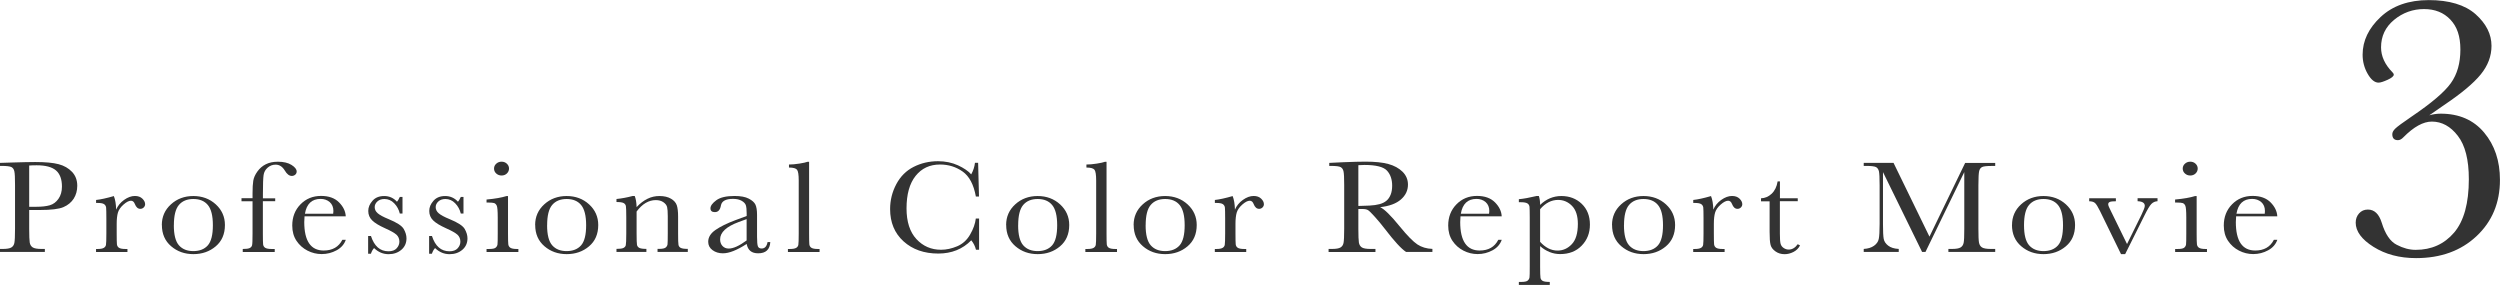 <svg height="59.36" viewBox="0 0 520.61 59.36" width="520.61" xmlns="http://www.w3.org/2000/svg"><g fill="#333"><path d="m6.08 43.74v3.9c0 1.46.04 2.41.11 2.86s.28.79.61 1.01.95.33 1.86.33h.68v.63h-9.34v-.63h.54c.87 0 1.48-.1 1.81-.3.34-.2.55-.51.64-.94s.14-1.41.14-2.96v-9.09c0-1.48-.04-2.43-.14-2.86-.09-.43-.29-.72-.6-.89-.31-.16-.98-.25-2.02-.25h-.38v-.63l2.56-.08c2.04-.06 3.64-.1 4.78-.1 2.11 0 3.73.15 4.87.45s2.07.83 2.8 1.6 1.09 1.73 1.09 2.9c0 1.01-.25 1.9-.74 2.68-.5.77-1.21 1.36-2.14 1.76s-2.56.6-4.9.6h-2.24zm0-.68h1.46c1.17 0 2.12-.11 2.84-.32s1.32-.66 1.8-1.35c.48-.68.72-1.53.72-2.53 0-1.53-.41-2.65-1.24-3.37-.83-.71-2.17-1.07-4.02-1.07-.68 0-1.2.02-1.56.05z"/><path d="m24.18 43.67c.34-.81.89-1.49 1.66-2.04s1.52-.82 2.25-.82c.66 0 1.18.19 1.56.56s.57.76.57 1.15c0 .26-.1.49-.29.68-.2.19-.43.29-.71.29-.5 0-.88-.34-1.14-1.01-.18-.46-.45-.68-.81-.68-.43 0-.95.27-1.55.8s-.99 1.09-1.16 1.66-.26 1.36-.26 2.37v2c0 1.19.02 1.95.05 2.26.04.31.18.55.43.71s.7.25 1.34.25h.42v.63h-6.54v-.63h.32c.6 0 1.03-.08 1.29-.23s.41-.36.46-.63.08-1.06.08-2.35v-3.16c0-1.2-.02-1.96-.05-2.26-.04-.3-.18-.54-.43-.71s-.7-.25-1.34-.25h-.32v-.62c.94-.1 2.18-.37 3.7-.81.29.72.45 1.67.48 2.86z"/><path d="m33.7 46.85c0-1.71.63-3.15 1.9-4.3 1.26-1.15 2.82-1.73 4.66-1.73s3.41.58 4.68 1.74c1.26 1.16 1.9 2.59 1.9 4.29 0 1.89-.64 3.37-1.92 4.45s-2.83 1.62-4.65 1.62-3.36-.55-4.64-1.65-1.92-2.57-1.92-4.42zm2.5.06c0 1.99.36 3.38 1.07 4.18s1.71 1.2 2.99 1.2 2.32-.4 3.02-1.2 1.05-2.19 1.05-4.18-.35-3.37-1.04-4.21-1.7-1.26-3.02-1.26-2.32.42-3.02 1.25-1.04 2.24-1.04 4.22z"/><path d="m57.31 41.27v.63h-2.57v6.73c0 1.19.02 1.95.05 2.26.04.31.18.55.43.71s.7.25 1.34.25h.65v.63h-6.66v-.63c.69 0 1.17-.06 1.44-.19s.43-.32.5-.58.1-1.07.1-2.44v-6.73h-2.3v-.63h2.3v-1.01c0-1.13.05-2.01.15-2.62.1-.62.38-1.26.85-1.92s1.05-1.17 1.76-1.52c.71-.36 1.55-.53 2.52-.53 1.18 0 2.13.22 2.84.67s1.07.9 1.07 1.37c0 .26-.1.48-.3.66-.2.17-.44.26-.71.26-.53 0-1.02-.37-1.46-1.12-.49-.82-1.13-1.23-1.91-1.23-.63 0-1.19.21-1.66.62-.48.42-.76.93-.85 1.55s-.14 1.95-.14 3.99v.85h2.57z"/><path d="m72.01 45.05h-8.59c-.04.54-.06.94-.06 1.2 0 1.97.34 3.45 1.02 4.44s1.69 1.48 3.03 1.48c1.82 0 3.12-.74 3.88-2.23h.72c-.32.93-.96 1.66-1.91 2.18s-1.99.79-3.11.79c-1.04 0-2.03-.24-2.96-.72s-1.69-1.15-2.28-2.03-.89-1.94-.89-3.19c0-1.77.57-3.24 1.71-4.41s2.57-1.76 4.29-1.76c1.61 0 2.86.45 3.74 1.34s1.35 1.86 1.4 2.9zm-2.63-.54c.03-.21.05-.4.05-.56 0-.8-.26-1.42-.77-1.87-.52-.44-1.15-.66-1.9-.66-1.82 0-2.91 1.03-3.26 3.09h5.9z"/><path d="m76.66 52.82v-3.68h.59c.68 2.12 1.9 3.19 3.65 3.19.76 0 1.33-.21 1.71-.63s.56-.88.56-1.38c0-.58-.2-1.06-.6-1.44-.41-.37-1.21-.83-2.39-1.35-1.24-.56-2.14-1.1-2.68-1.64-.54-.53-.81-1.18-.81-1.96s.29-1.44.87-2.11 1.4-1 2.45-1 1.96.4 2.66 1.19c.15-.14.35-.47.59-1h.56v3.46h-.56c-.2-.83-.59-1.54-1.17-2.14s-1.26-.89-2.04-.89c-.6 0-1.09.17-1.46.51s-.56.73-.56 1.18c0 .49.21.92.62 1.27.4.36 1.17.78 2.3 1.24 1.7.7 2.75 1.38 3.13 2.05s.57 1.32.57 1.94c0 .97-.35 1.77-1.06 2.38s-1.6.92-2.67.92c-1.13 0-2.14-.42-3.02-1.27-.27.27-.49.67-.66 1.18h-.59z"/><path d="m89.36 52.82v-3.68h.59c.68 2.12 1.9 3.19 3.65 3.19.76 0 1.33-.21 1.71-.63s.56-.88.56-1.38c0-.58-.2-1.06-.6-1.44-.41-.37-1.21-.83-2.39-1.35-1.24-.56-2.14-1.1-2.68-1.64-.54-.53-.81-1.18-.81-1.96s.29-1.44.87-2.11 1.4-1 2.45-1 1.96.4 2.66 1.19c.15-.14.35-.47.59-1h.56v3.46h-.56c-.2-.83-.59-1.54-1.17-2.14s-1.26-.89-2.04-.89c-.6 0-1.09.17-1.46.51s-.56.73-.56 1.18c0 .49.21.92.62 1.27.4.36 1.17.78 2.3 1.24 1.7.7 2.75 1.38 3.13 2.05s.57 1.32.57 1.94c0 .97-.35 1.77-1.06 2.38s-1.6.92-2.67.92c-1.13 0-2.14-.42-3.02-1.27-.27.27-.49.67-.66 1.18h-.59z"/><path d="m105.79 40.82v7.81c0 1.19.02 1.95.06 2.26s.19.55.44.71.7.25 1.34.25h.32v.63h-6.63v-.63h.51c.71 0 1.18-.09 1.39-.28.22-.19.34-.41.38-.67s.05-1.01.05-2.26v-3.39c0-1.31-.07-2.12-.2-2.41-.14-.29-.32-.47-.54-.55-.23-.07-.62-.11-1.18-.11h-.41v-.63c1.78-.16 3.17-.41 4.15-.72h.33zm-2.91-5.72c0-.39.15-.73.46-1.01s.67-.42 1.11-.42.8.14 1.1.42.45.62.45 1.01-.15.74-.45 1.03c-.3.28-.67.42-1.1.42s-.8-.14-1.11-.42-.46-.62-.46-1.03z"/><path d="m111.44 46.85c0-1.71.63-3.15 1.9-4.3 1.26-1.15 2.82-1.73 4.66-1.73s3.41.58 4.68 1.74c1.26 1.16 1.9 2.59 1.9 4.29 0 1.89-.64 3.37-1.92 4.45s-2.83 1.62-4.65 1.62-3.36-.55-4.64-1.65-1.92-2.57-1.92-4.42zm2.49.06c0 1.99.36 3.38 1.07 4.18s1.71 1.2 2.99 1.2 2.32-.4 3.02-1.2 1.05-2.19 1.05-4.18-.35-3.37-1.04-4.21-1.7-1.26-3.02-1.26-2.32.42-3.02 1.25-1.04 2.24-1.04 4.22z"/><path d="m131.77 40.82h.41c.23.56.36 1.33.39 2.31.72-.78 1.48-1.35 2.27-1.74s1.62-.57 2.48-.57c.98 0 1.79.19 2.41.56.63.37 1.03.83 1.21 1.37s.27 1.33.27 2.37v3.5c0 1.29.02 2.08.08 2.37.05.28.21.49.47.63.27.14.75.21 1.47.21v.63h-6.3v-.63h.29c.72 0 1.19-.1 1.41-.29s.35-.42.38-.67c.03-.26.05-1.01.05-2.26v-3.61c0-.88-.05-1.52-.14-1.89-.1-.38-.35-.71-.77-1s-.94-.44-1.59-.44c-.73 0-1.43.2-2.1.59-.67.4-1.3.99-1.89 1.79v4.57c0 1.29.03 2.08.08 2.37.06.28.22.49.48.63.27.14.76.21 1.48.21v.63h-6.23v-.63c.69 0 1.17-.06 1.44-.19s.44-.32.5-.58.1-1.07.1-2.44v-3.34c0-1.3-.03-2.09-.08-2.37-.06-.28-.22-.49-.48-.63-.27-.14-.76-.21-1.48-.21v-.63c1.1-.11 2.23-.32 3.38-.63z"/><path d="m159.85 50.41h.56c-.09 1.56-.93 2.34-2.53 2.34-.68 0-1.22-.16-1.62-.49s-.65-.82-.77-1.46c-1 .65-1.92 1.13-2.74 1.46s-1.57.49-2.22.49c-.83 0-1.55-.22-2.15-.66s-.9-1.02-.9-1.74c0-.94.5-1.76 1.51-2.46s2.4-1.39 4.17-2.05l2.33-.86v-.55c0-.78-.06-1.34-.17-1.68-.11-.35-.4-.66-.86-.93s-1.07-.41-1.82-.41c-1.5 0-2.34.46-2.51 1.37-.16.93-.58 1.39-1.26 1.39-.61 0-.92-.26-.92-.79s.41-1.08 1.22-1.68 2.08-.89 3.79-.89c1.27 0 2.26.18 2.96.55.7.36 1.17.78 1.39 1.24s.34 1.18.34 2.13v4.53c0 1.06.06 1.74.18 2.04s.38.45.78.45c.66 0 1.07-.45 1.23-1.34zm-4.37-4.78-1.64.6c-2.59.96-3.88 2.16-3.88 3.61 0 .57.17 1.04.5 1.39s.76.53 1.29.53c.47 0 1.02-.14 1.64-.42s1.32-.71 2.09-1.27v-4.43z"/><path d="m168.49 33.67v14.96c0 1.19.02 1.95.05 2.26.04.31.18.55.43.71s.7.25 1.34.25h.36v.63h-6.59v-.63h.42c.6 0 1.03-.08 1.29-.23s.41-.36.46-.63.08-1.06.08-2.35v-11.07c0-1.18-.12-1.92-.35-2.22s-.79-.46-1.68-.46v-.63c.61 0 1.33-.06 2.16-.19s1.4-.26 1.71-.38h.33z"/><path d="m203.24 45.51h.65v6.49h-.65c-.18-.74-.51-1.39-.98-1.96-1.79 1.84-4.09 2.76-6.87 2.76-2.95 0-5.36-.85-7.23-2.54s-2.8-3.94-2.8-6.73c0-1.83.43-3.56 1.29-5.18s2.07-2.82 3.61-3.6 3.24-1.18 5.08-1.18c1.52 0 2.9.29 4.14.85 1.24.57 2.16 1.2 2.77 1.89.43-.78.69-1.58.78-2.41h.66l.18 7.03h-.65c-.45-2.5-1.37-4.23-2.76-5.21s-2.96-1.46-4.7-1.46c-2.14 0-3.83.79-5.09 2.37s-1.89 3.83-1.89 6.77c0 2.78.69 4.91 2.06 6.39s3.08 2.22 5.13 2.22c1.09 0 2.21-.24 3.35-.72s2.05-1.3 2.71-2.46c.67-1.15 1.06-2.27 1.18-3.34z"/><path d="m209.52 46.85c0-1.71.63-3.15 1.9-4.3 1.26-1.15 2.82-1.73 4.66-1.73s3.41.58 4.68 1.74c1.26 1.16 1.9 2.59 1.9 4.29 0 1.89-.64 3.37-1.92 4.45s-2.83 1.62-4.65 1.62-3.36-.55-4.64-1.65-1.92-2.57-1.92-4.42zm2.5.06c0 1.99.36 3.38 1.07 4.18s1.71 1.2 2.99 1.2 2.32-.4 3.02-1.2 1.05-2.19 1.05-4.18-.35-3.37-1.04-4.21-1.7-1.26-3.02-1.26-2.32.42-3.02 1.25-1.04 2.24-1.04 4.22z"/><path d="m230.43 33.67v14.96c0 1.19.02 1.95.05 2.26.04.31.18.55.43.71s.7.25 1.34.25h.36v.63h-6.59v-.63h.42c.6 0 1.03-.08 1.29-.23s.41-.36.46-.63.08-1.06.08-2.35v-11.07c0-1.18-.12-1.92-.35-2.22s-.79-.46-1.68-.46v-.63c.61 0 1.33-.06 2.16-.19s1.4-.26 1.71-.38h.33z"/><path d="m236.07 46.85c0-1.71.63-3.15 1.9-4.3 1.26-1.15 2.82-1.73 4.66-1.73s3.41.58 4.68 1.74c1.26 1.16 1.9 2.59 1.9 4.29 0 1.89-.64 3.37-1.92 4.45s-2.83 1.62-4.65 1.62-3.36-.55-4.64-1.65-1.92-2.57-1.92-4.42zm2.5.06c0 1.99.36 3.38 1.07 4.18s1.71 1.2 2.99 1.2 2.32-.4 3.02-1.2 1.05-2.19 1.05-4.18-.35-3.37-1.04-4.21-1.7-1.26-3.02-1.26-2.32.42-3.02 1.25-1.04 2.24-1.04 4.22z"/><path d="m257.16 43.67c.34-.81.89-1.49 1.66-2.04s1.52-.82 2.25-.82c.66 0 1.18.19 1.56.56s.57.76.57 1.15c0 .26-.1.49-.29.68-.2.19-.43.29-.71.29-.5 0-.88-.34-1.14-1.01-.18-.46-.45-.68-.81-.68-.43 0-.95.27-1.55.8s-.99 1.09-1.16 1.66-.26 1.36-.26 2.37v2c0 1.19.02 1.95.05 2.26.04.31.18.55.43.71s.7.25 1.34.25h.42v.63h-6.54v-.63h.32c.6 0 1.03-.08 1.29-.23s.41-.36.46-.63.08-1.06.08-2.35v-3.16c0-1.2-.02-1.96-.05-2.26-.04-.3-.18-.54-.43-.71s-.7-.25-1.34-.25h-.32v-.62c.94-.1 2.18-.37 3.7-.81.29.72.45 1.67.48 2.86z"/><path d="m298.29 52.46h-5.49c-.97-.62-2.46-2.24-4.47-4.87-.64-.84-1.31-1.64-2-2.41s-1.17-1.24-1.43-1.41-.67-.25-1.22-.25h-.81v4.12c0 1.46.04 2.41.11 2.86s.28.79.6 1.01.95.33 1.87.33h.98v.63h-9.76v-.63h.66c.87 0 1.48-.1 1.81-.3.34-.2.55-.51.64-.94s.14-1.41.14-2.96v-9.09c0-1.48-.04-2.43-.14-2.86-.09-.43-.29-.72-.6-.89s-.98-.25-2.02-.25h-.35v-.63l2.92-.14c1.94-.08 3.49-.12 4.63-.12 1.95 0 3.53.16 4.75.49s2.2.87 2.96 1.61c.75.75 1.13 1.64 1.13 2.68 0 1.21-.49 2.25-1.47 3.1-.98.86-2.43 1.39-4.33 1.6.85.37 2.23 1.72 4.12 4.05 1.54 1.89 2.76 3.12 3.64 3.71.88.58 1.92.89 3.13.93zm-15.42-9.57c.75-.02 1.53-.05 2.33-.08.8-.04 1.5-.14 2.09-.3s1.07-.4 1.44-.72c.37-.31.65-.73.86-1.24s.32-1.14.32-1.89c0-1.3-.36-2.35-1.08-3.13s-2.28-1.18-4.68-1.18c-.37 0-.8.02-1.28.05v8.48z"/><path d="m312.73 45.05h-8.59c-.04.54-.06.94-.06 1.2 0 1.97.34 3.45 1.02 4.44s1.69 1.48 3.03 1.48c1.82 0 3.12-.74 3.88-2.23h.72c-.32.93-.96 1.66-1.91 2.18s-1.99.79-3.11.79c-1.04 0-2.03-.24-2.96-.72s-1.69-1.15-2.28-2.03-.89-1.94-.89-3.19c0-1.77.57-3.24 1.71-4.41s2.57-1.76 4.29-1.76c1.61 0 2.86.45 3.74 1.34s1.35 1.86 1.4 2.9zm-2.64-.54c.03-.21.05-.4.05-.56 0-.8-.26-1.42-.77-1.87-.52-.44-1.15-.66-1.9-.66-1.82 0-2.91 1.03-3.26 3.09h5.9z"/><path d="m320.05 40.82h.41c.17.51.26 1.12.26 1.85.64-.62 1.33-1.08 2.07-1.39.74-.3 1.52-.46 2.34-.46 1.7 0 3.12.54 4.26 1.63 1.13 1.09 1.7 2.53 1.7 4.31s-.57 3.21-1.71 4.39-2.63 1.76-4.49 1.76c-.76 0-1.49-.14-2.19-.42s-1.36-.69-1.98-1.24v4.25c0 1.29.03 2.08.08 2.37.06.28.21.49.47.63s.75.21 1.46.21v.63h-6.44v-.63h.45c.71 0 1.18-.09 1.39-.28.22-.19.34-.41.38-.67s.05-1.01.05-2.26v-10.17c0-1.19-.02-1.95-.05-2.26-.04-.31-.18-.55-.43-.71s-.7-.25-1.34-.25h-.45v-.63c.99-.09 2.25-.32 3.76-.68zm.67 9.54c.54.6 1.12 1.05 1.72 1.36.61.31 1.25.46 1.92.46 1.13 0 2.12-.44 2.96-1.33.84-.88 1.26-2.29 1.26-4.22 0-1.68-.41-2.93-1.22-3.76s-1.78-1.24-2.9-1.24c-.69 0-1.35.16-1.97.48s-1.21.8-1.77 1.45v6.81z"/><path d="m335.69 46.85c0-1.71.63-3.15 1.9-4.3 1.26-1.15 2.82-1.73 4.66-1.73s3.41.58 4.68 1.74c1.26 1.16 1.9 2.59 1.9 4.29 0 1.89-.64 3.37-1.92 4.45s-2.83 1.62-4.65 1.62-3.36-.55-4.64-1.65-1.92-2.57-1.92-4.42zm2.49.06c0 1.99.36 3.38 1.07 4.18s1.71 1.2 2.99 1.2 2.32-.4 3.02-1.2 1.05-2.19 1.05-4.18-.35-3.37-1.04-4.21-1.7-1.26-3.02-1.26-2.32.42-3.02 1.25-1.04 2.24-1.04 4.22z"/><path d="m356.78 43.67c.34-.81.89-1.49 1.66-2.04s1.52-.82 2.25-.82c.66 0 1.18.19 1.56.56s.57.76.57 1.15c0 .26-.1.49-.29.68-.2.19-.43.29-.71.29-.5 0-.88-.34-1.14-1.01-.18-.46-.45-.68-.81-.68-.43 0-.95.27-1.55.8s-.99 1.09-1.16 1.66-.26 1.36-.26 2.37v2c0 1.19.02 1.95.05 2.26.04.31.18.55.43.71s.7.25 1.34.25h.42v.63h-6.54v-.63h.32c.6 0 1.03-.08 1.29-.23s.41-.36.46-.63.08-1.06.08-2.35v-3.16c0-1.2-.02-1.96-.05-2.26-.04-.3-.18-.54-.43-.71s-.7-.25-1.34-.25h-.32v-.62c.94-.1 2.18-.37 3.7-.81.29.72.45 1.67.48 2.86z"/><path d="m374.36 41.9h-3.71v6.77c0 1.04.05 1.74.15 2.1s.31.65.64.87.67.33 1.05.33c.72 0 1.35-.37 1.88-1.12l.48.26c-.31.6-.77 1.05-1.38 1.36s-1.22.46-1.84.46c-.72 0-1.36-.19-1.9-.58-.55-.39-.89-.84-1.02-1.36-.14-.52-.2-1.43-.2-2.73v-6.34h-1.79v-.63c.82-.02 1.56-.33 2.21-.94s1.07-1.47 1.25-2.57h.48v3.51h3.71v.63z"/><path d="m401.8 49.27 7.43-15.34h6.26v.63h-.75c-1 0-1.66.07-1.97.22s-.52.43-.62.84-.16 1.38-.16 2.93v9.09c0 1.46.04 2.41.12 2.86s.28.79.61 1.01.95.33 1.87.33h.9v.63h-9.75v-.63h.72c.86 0 1.46-.1 1.8-.3s.55-.51.65-.94c.1-.42.14-1.41.14-2.96v-11.8l-8.08 16.62h-.71l-8.14-16.62v10.86c0 1.49.05 2.5.15 3.04s.41 1.01.93 1.41c.52.41 1.25.64 2.2.69v.63h-7.29v-.63c.87-.05 1.58-.26 2.13-.65s.88-.86 1-1.43.18-1.61.18-3.14v-8.07c0-1.48-.05-2.43-.14-2.86-.1-.43-.3-.72-.6-.89-.31-.16-.98-.25-2.01-.25h-.56v-.63h6.21l7.47 15.34z"/><path d="m418.99 46.85c0-1.71.63-3.15 1.89-4.3s2.82-1.73 4.66-1.73 3.41.58 4.68 1.74c1.26 1.16 1.9 2.59 1.9 4.29 0 1.89-.64 3.37-1.93 4.45s-2.83 1.62-4.65 1.62-3.36-.55-4.64-1.65-1.92-2.57-1.92-4.42zm2.5.06c0 1.99.36 3.38 1.07 4.18s1.71 1.2 2.99 1.2 2.32-.4 3.02-1.2 1.04-2.19 1.04-4.18-.35-3.37-1.04-4.21-1.7-1.26-3.02-1.26-2.32.42-3.02 1.25-1.04 2.24-1.04 4.22z"/><path d="m442.56 52.92h-.87l-4.38-8.98c-.43-.87-.77-1.42-1.02-1.65-.25-.24-.66-.37-1.23-.38v-.63h5.56v.63c-.61 0-1.03.04-1.26.14-.23.09-.34.26-.34.52 0 .2.2.69.6 1.46l3.32 6.79 2.99-6.06c.47-.97.71-1.6.71-1.89 0-.61-.5-.93-1.5-.97v-.63h4.15v.63c-.51.03-.94.22-1.29.58s-.83 1.17-1.45 2.43l-4 8.01z"/><path d="m457.44 40.82v7.81c0 1.19.02 1.95.06 2.26s.19.55.44.71.7.25 1.34.25h.31v.63h-6.63v-.63h.51c.71 0 1.17-.09 1.39-.28.21-.19.34-.41.37-.67.04-.26.05-1.01.05-2.26v-3.39c0-1.31-.07-2.12-.2-2.41s-.32-.47-.54-.55c-.23-.07-.62-.11-1.18-.11h-.41v-.63c1.78-.16 3.17-.41 4.15-.72h.33zm-2.9-5.72c0-.39.15-.73.46-1.01s.67-.42 1.11-.42.8.14 1.1.42.45.62.45 1.01-.15.74-.45 1.03c-.3.28-.67.42-1.1.42s-.8-.14-1.11-.42-.46-.62-.46-1.03z"/><path d="m474.25 45.05h-8.59c-.04.54-.06.94-.06 1.2 0 1.97.34 3.45 1.01 4.44.68.99 1.69 1.48 3.03 1.48 1.83 0 3.12-.74 3.88-2.23h.72c-.32.93-.96 1.66-1.91 2.18s-1.99.79-3.11.79c-1.04 0-2.03-.24-2.96-.72s-1.69-1.15-2.28-2.03-.89-1.94-.89-3.19c0-1.77.57-3.24 1.71-4.41s2.57-1.76 4.29-1.76c1.61 0 2.86.45 3.74 1.34s1.35 1.86 1.4 2.9zm-2.63-.54c.03-.21.04-.4.04-.56 0-.8-.26-1.42-.77-1.87-.52-.44-1.15-.66-1.9-.66-1.82 0-2.91 1.03-3.26 3.09h5.9z"/><path d="m505.84 24.02c.81-.23 1.62-.35 2.42-.35 3.83 0 6.84 1.31 9.04 3.93s3.3 5.91 3.3 9.86c0 4.77-1.63 8.67-4.88 11.72s-7.45 4.57-12.58 4.57c-3.44 0-6.39-.78-8.87-2.34s-3.71-3.24-3.71-5.04c0-.75.23-1.4.7-1.93s1.08-.8 1.84-.8c1.35 0 2.32.92 2.89 2.77.73 2.37 1.77 3.89 3.12 4.57 1.33.7 2.64 1.05 3.95 1.05 3.28 0 5.94-1.2 7.99-3.59 2.04-2.4 3.07-6.11 3.07-11.13 0-4.04-.76-7.04-2.29-9.02-1.52-1.98-3.33-2.97-5.41-2.97-1.8 0-3.78 1.09-5.94 3.28-.37.39-.74.59-1.13.59-.78 0-1.17-.42-1.17-1.25 0-.36.2-.75.61-1.15.4-.4 1.54-1.24 3.42-2.52 4.12-2.79 6.84-5.1 8.16-6.95 1.33-1.85 1.99-4.18 1.99-6.99s-.69-4.76-2.07-6.23-3.22-2.21-5.51-2.21-4.42.75-6.23 2.25-2.71 3.41-2.71 5.72c0 1.85.79 3.58 2.38 5.2.18.18.27.34.27.47 0 .34-.43.7-1.29 1.09s-1.48.59-1.88.59c-.81 0-1.56-.61-2.27-1.84-.7-1.22-1.05-2.55-1.05-3.98 0-2.89 1.25-5.51 3.75-7.85s5.85-3.52 10.04-3.52 7.54.98 9.75 2.95c2.2 1.97 3.3 4.16 3.3 6.58 0 2.14-.75 4.12-2.25 5.96s-4.03 3.95-7.6 6.35l-3.16 2.19z"/></g></svg>